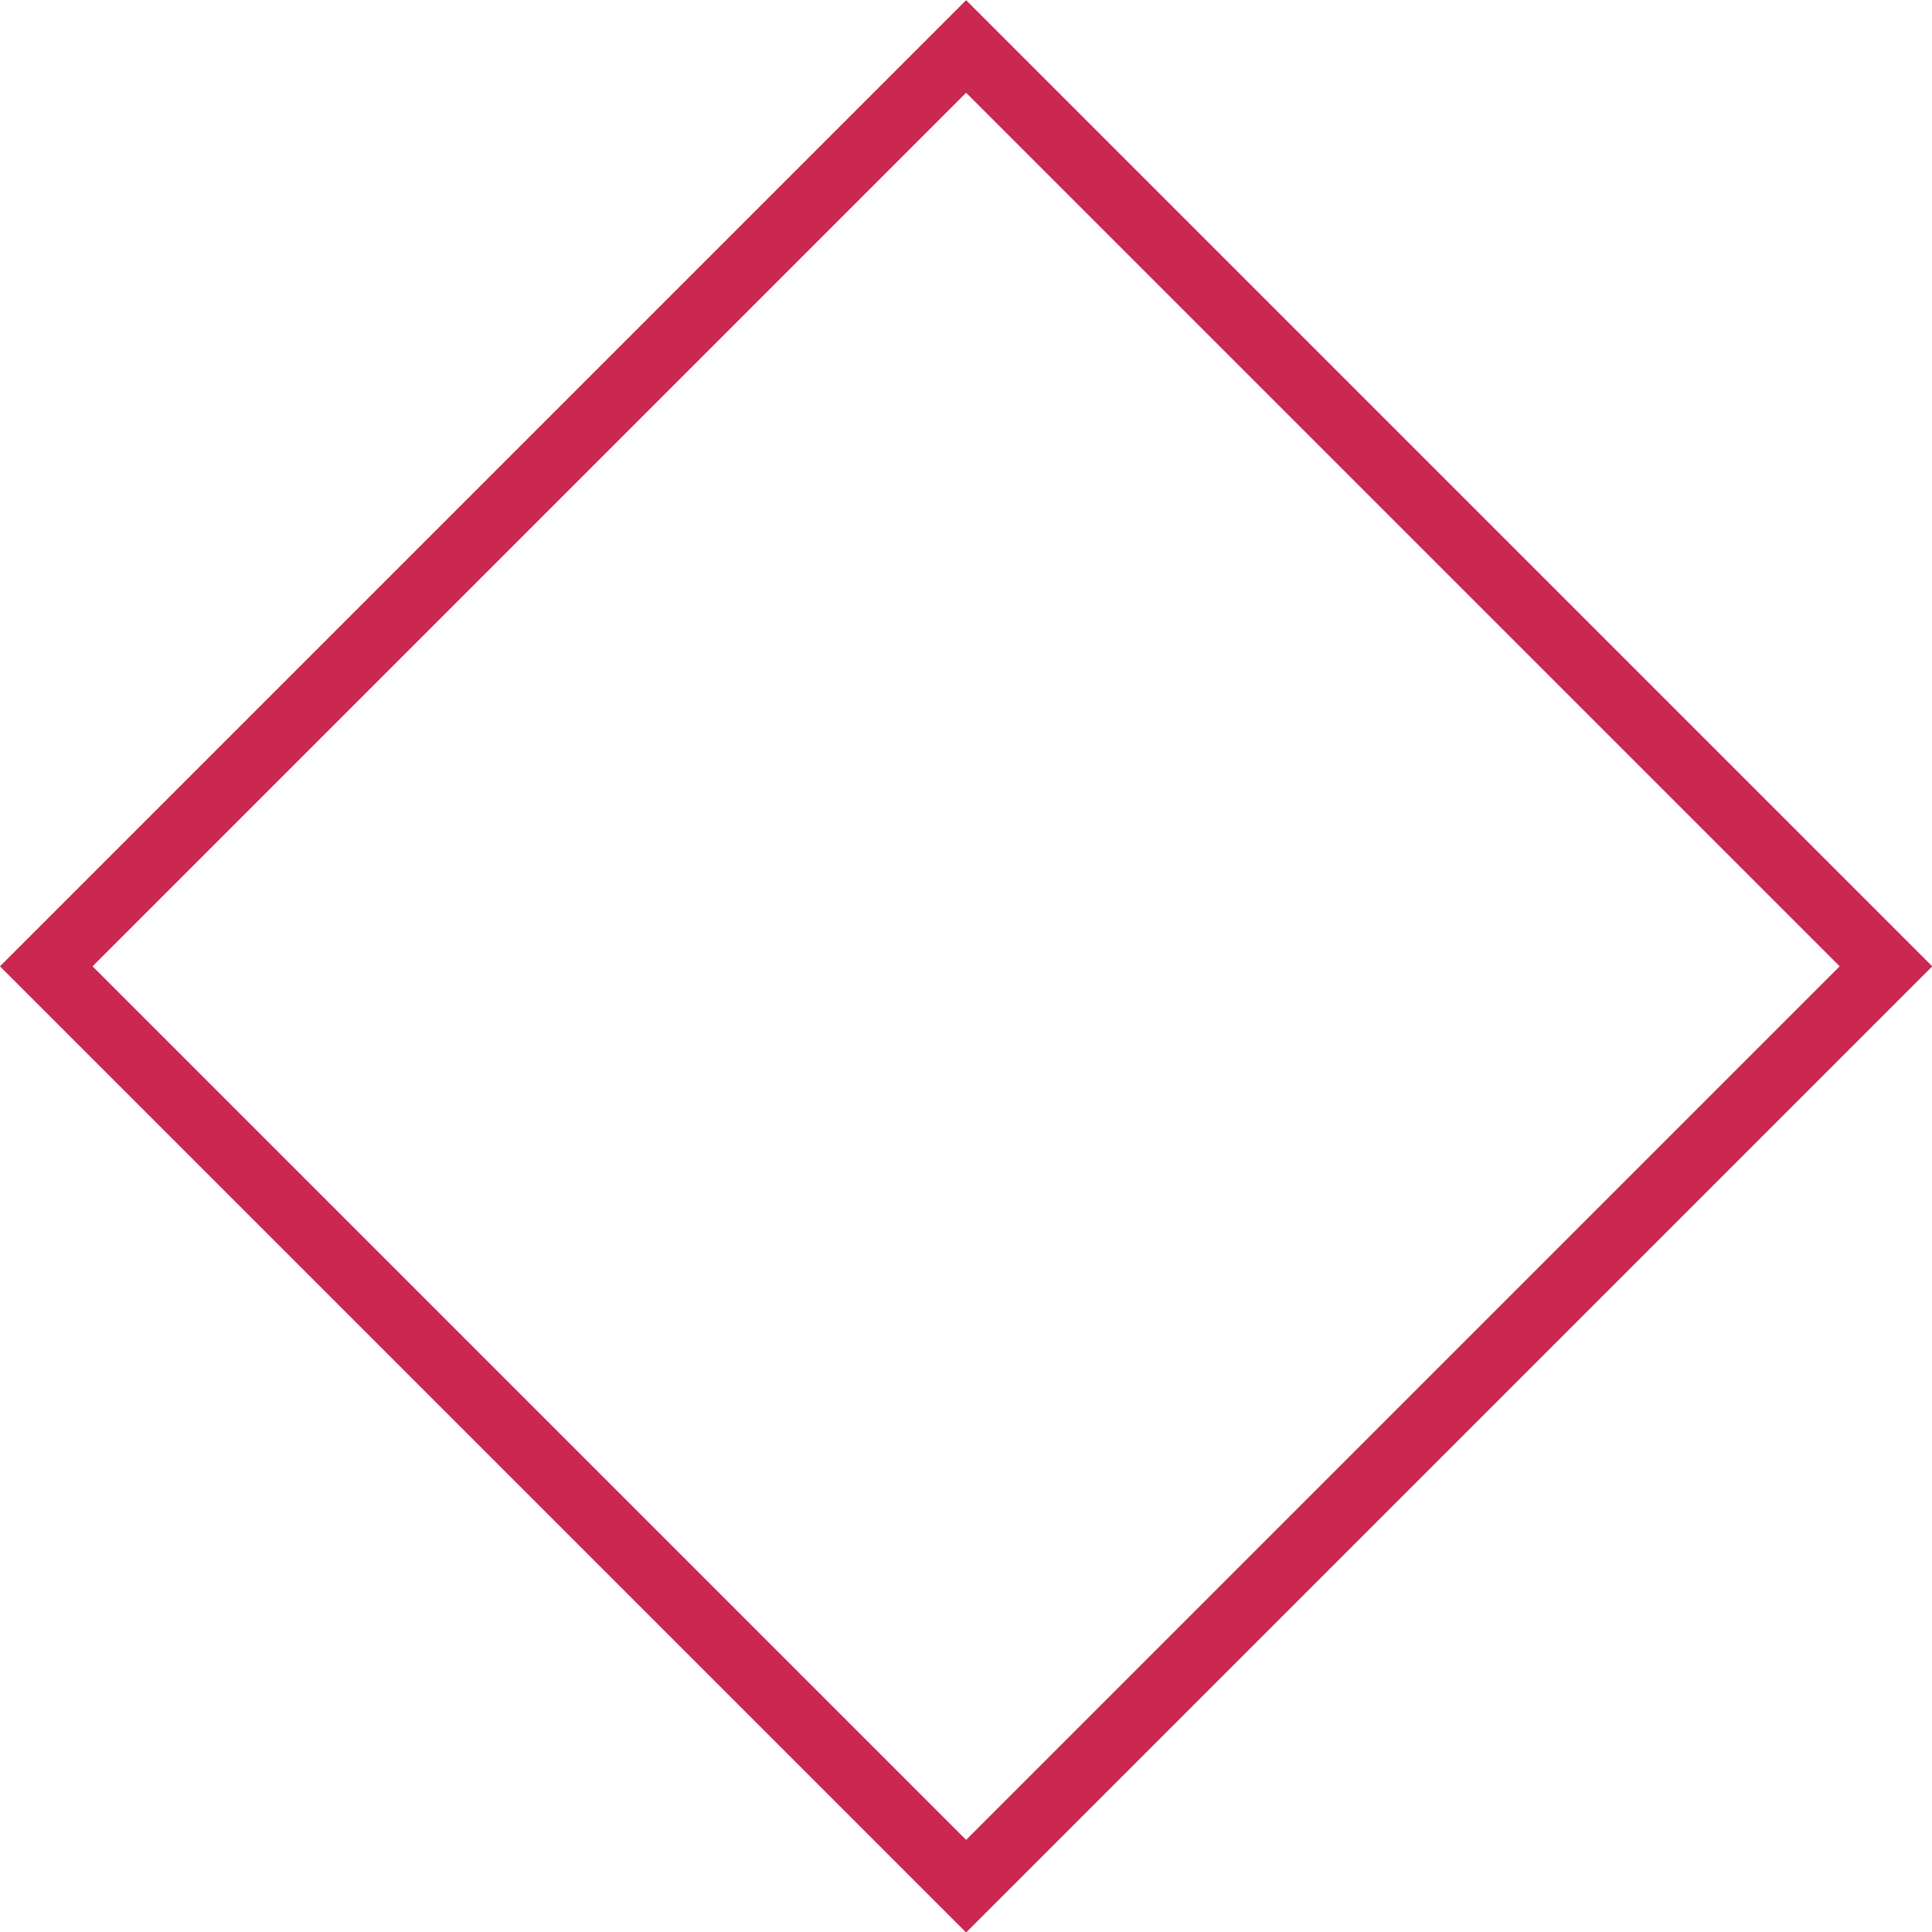 <?xml version="1.0" encoding="UTF-8"?><svg id="Layer_2" xmlns="http://www.w3.org/2000/svg" viewBox="0 0 29.51 29.51"><defs><style>.cls-1{fill:none;stroke:#ca2751;stroke-miterlimit:10;}</style></defs><g id="Layer_1-2"><rect class="cls-1" x="4.82" y="4.82" width="19.87" height="19.87" transform="translate(-6.11 14.76) rotate(-45)"/></g></svg>